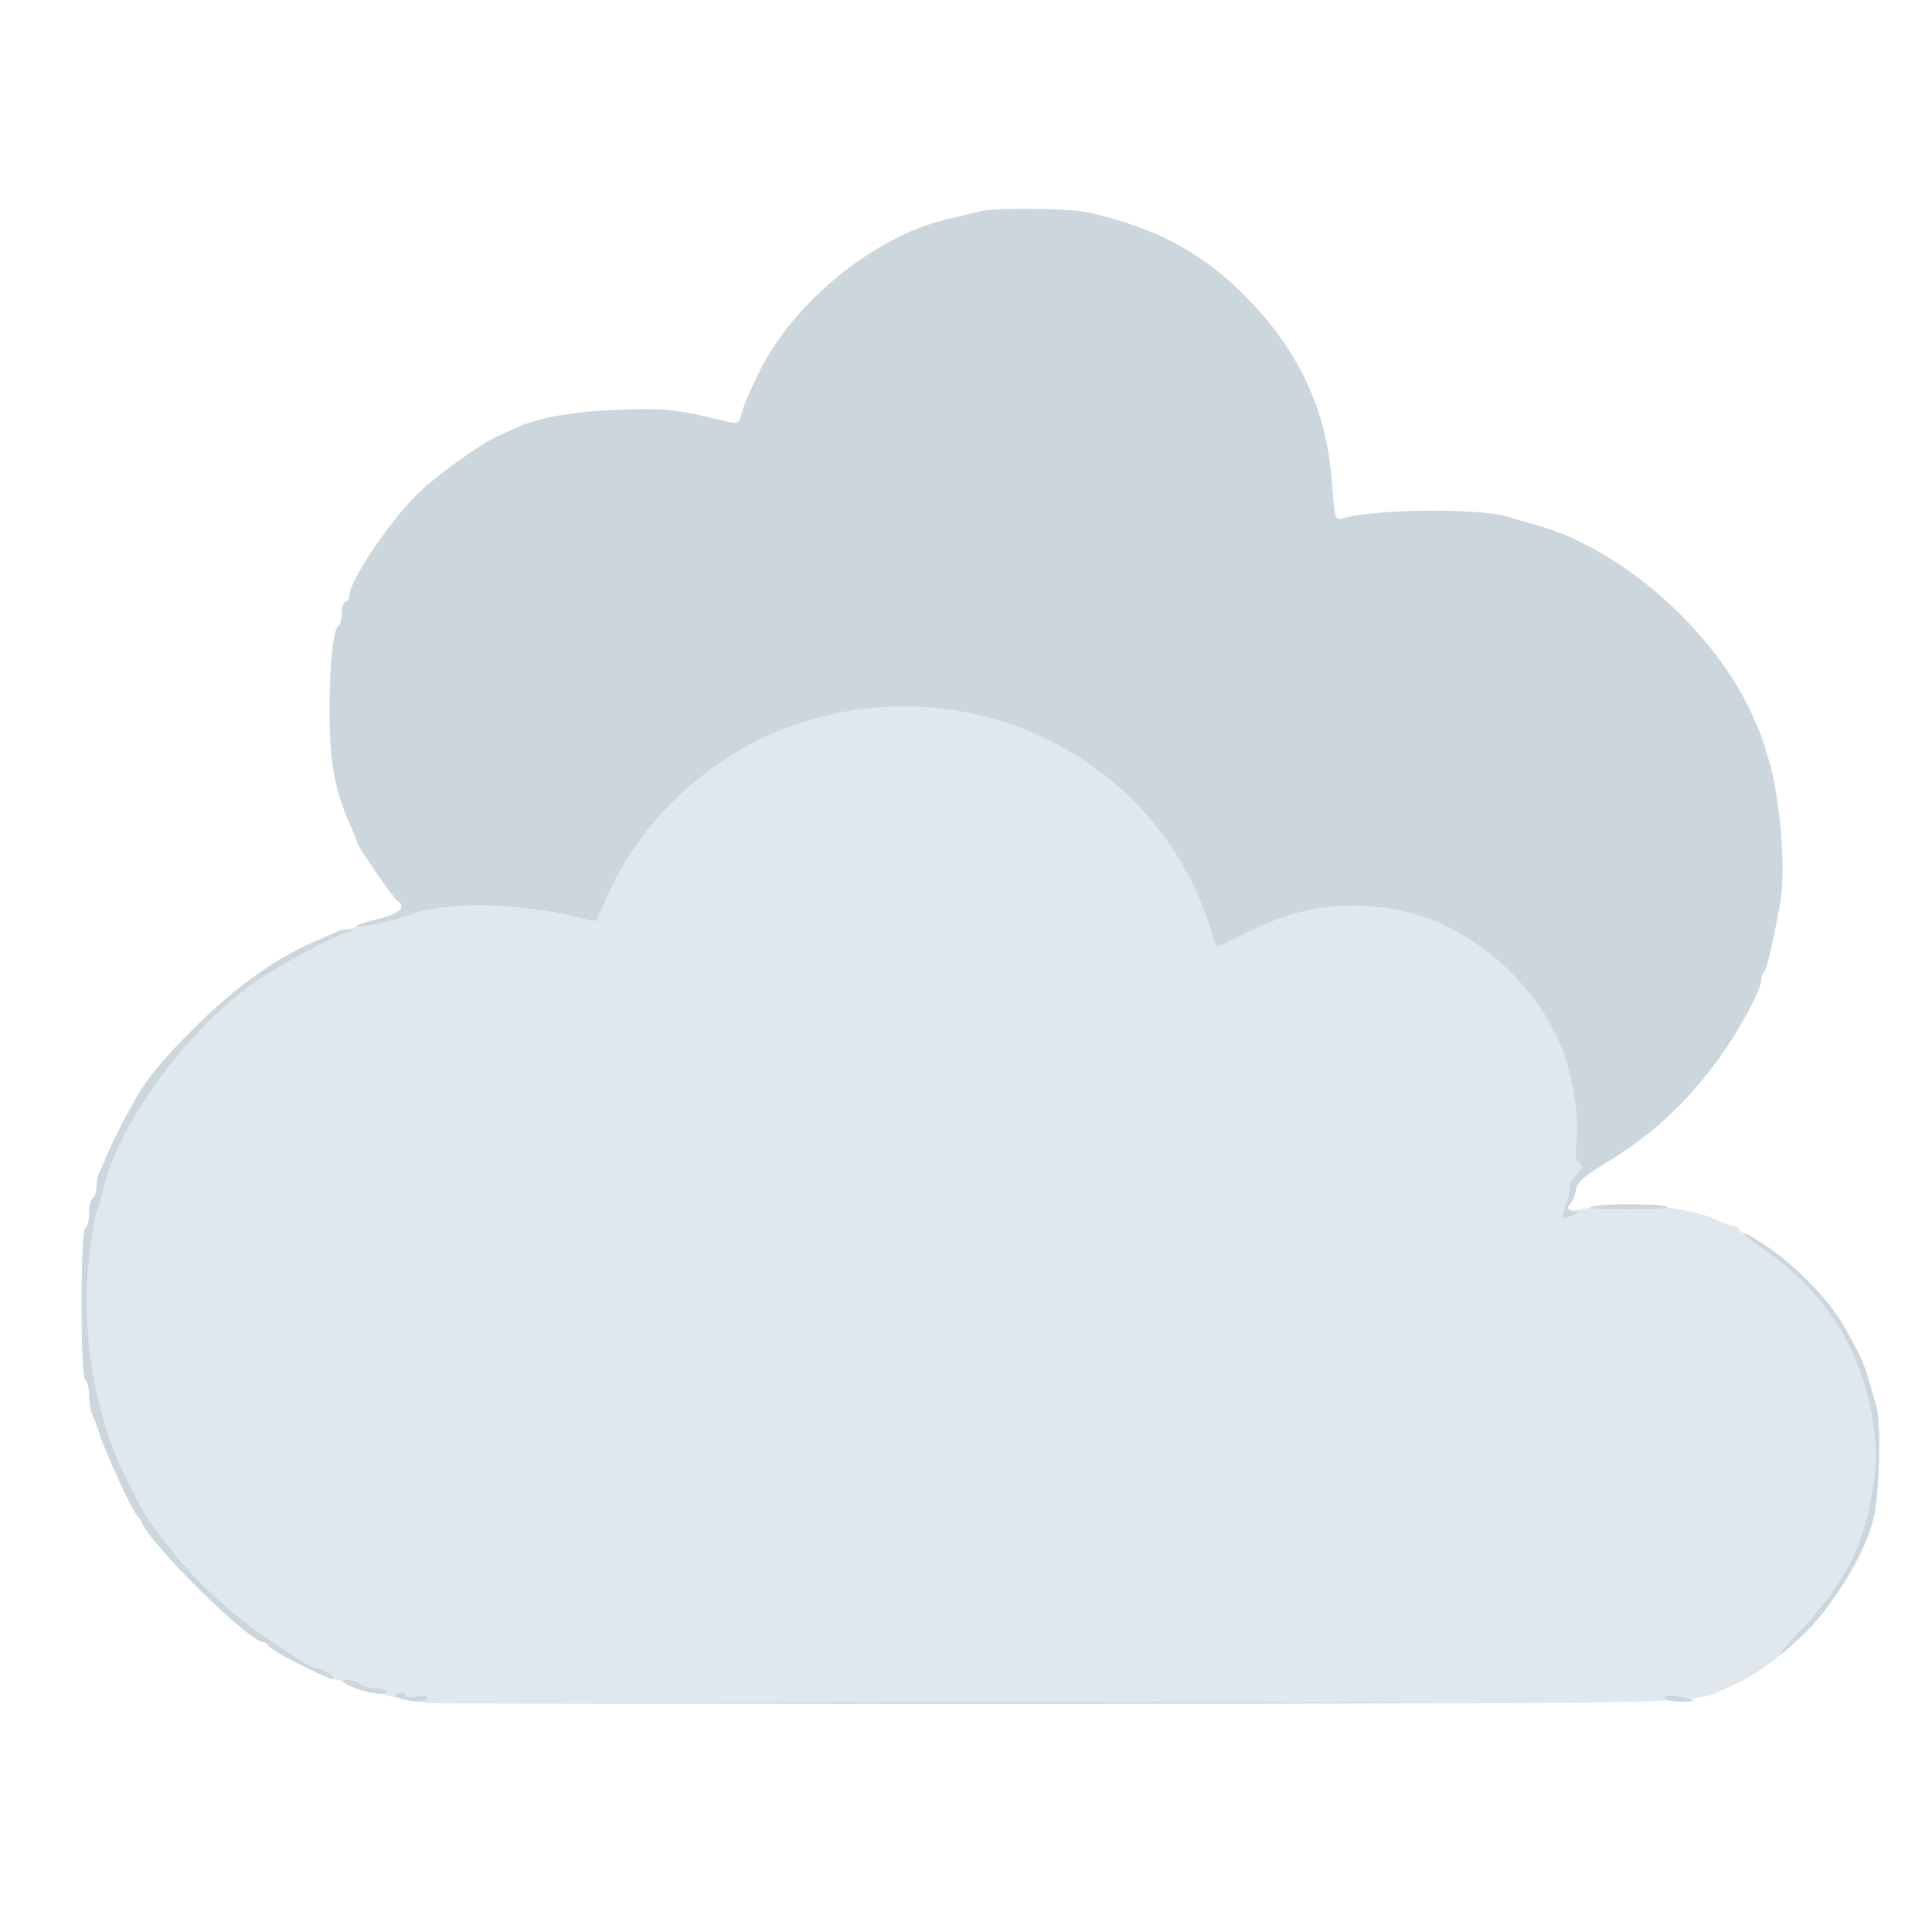 <?xml version="1.0" encoding="utf-8"?>
<!DOCTYPE svg PUBLIC "-//W3C//DTD SVG 1.0//EN" "http://www.w3.org/TR/2001/REC-SVG-20010904/DTD/svg10.dtd">
<svg version="1.0" xmlns="http://www.w3.org/2000/svg" width="260px" height="260px" viewBox="0 0 260 260" preserveAspectRatio="xMidYMid meet">
 <g fill="#e1e8ed">
  <path d="M57.75 229.20 c-4.15 -0.50 -10.70 -2.10 -11.50 -2.80 -0.25 -0.20 -0.75 -0.40 -1.15 -0.40 -1 0 -9.10 -4.10 -9.10 -4.60 0 -0.20 -0.20 -0.40 -0.50 -0.40 -1.95 0 -15.35 -13.20 -16.45 -16.20 -0.10 -0.30 -0.35 -0.65 -0.55 -0.80 -0.55 -0.40 -4.30 -8.50 -5 -10.75 -0.35 -1.10 -0.80 -2.40 -1.05 -2.85 -0.25 -0.50 -0.45 -1.65 -0.45 -2.60 0 -0.95 -0.20 -1.90 -0.50 -2.05 -0.30 -0.20 -0.50 -4.15 -0.50 -10.25 0 -6.10 0.20 -10.05 0.50 -10.25 0.30 -0.15 0.50 -1.05 0.50 -2 0 -0.95 0.25 -1.85 0.50 -2 0.30 -0.15 0.50 -0.85 0.50 -1.55 0 -0.65 0.20 -1.60 0.45 -2.10 0.25 -0.45 0.70 -1.50 1.05 -2.35 0.60 -1.45 1.75 -3.75 3.15 -6.30 1.85 -3.50 3.95 -6.10 8.80 -10.90 5.20 -5.15 10.75 -9.15 15.80 -11.30 1.10 -0.45 2.40 -1.05 2.85 -1.30 0.50 -0.25 1.25 -0.45 1.65 -0.45 0.40 0 1.15 -0.20 1.65 -0.45 0.45 -0.25 1.90 -0.75 3.25 -1.10 1.30 -0.30 2.35 -0.85 2.35 -1.25 0 -1 0.65 -1.20 5.60 -1.80 4.55 -0.50 14.45 0.10 17.95 1.10 1.25 0.35 1.40 0.20 3 -3.15 2.20 -4.60 6.55 -10.45 10.05 -13.60 6.40 -5.70 15.35 -9.80 23.75 -10.85 5.95 -0.70 15.95 -0.20 20.40 1.10 13.15 3.80 23.60 13 28.45 25.10 0.70 1.85 1.30 3.55 1.30 3.85 0 0.75 -0.10 0.75 3.55 -0.90 1.75 -0.80 4.55 -1.75 6.20 -2.10 4.25 -0.90 11.80 -0.80 16.25 0.20 9.25 2.15 18.05 9.90 21.40 18.90 1.20 3.30 2.30 10.10 2 12.95 -0.10 1.10 0 2 0.20 2 0.95 0 0.30 2.45 -0.85 3.20 -0.75 0.50 -1.25 1.30 -1.25 1.95 0 0.65 -0.25 1.40 -0.60 1.75 -1 1 -0.10 1.20 2.70 0.60 4.30 -0.95 13.50 -0.05 17 1.70 0.85 0.45 1.85 0.80 2.25 0.80 0.35 0 0.65 0.15 0.65 0.40 0 0.20 0.70 0.65 1.50 1 4 1.80 10.30 7.85 12.80 12.35 0.30 0.55 1 1.80 1.50 2.75 0.55 0.95 1.25 2.70 1.60 3.90 0.35 1.15 0.85 2.95 1.15 4 0.60 2.10 0.35 11.65 -0.40 14.85 -1.95 8.25 -10.70 18.80 -18.65 22.40 -6.20 2.80 1.55 2.55 -90.25 2.65 -46.20 0.05 -84.65 0 -85.50 -0.10z"/>
  <path d="M209 72.95 c0 -1.35 0.15 -1.50 1.15 -1.15 2.85 0.85 3.25 2.70 0.60 2.70 -1.60 0 -1.75 -0.10 -1.75 -1.55z"/>
 </g>
 <g fill="#ccd6dd">
  <path d="M99.90 229.15 c22.60 -0.10 59.60 -0.10 82.25 0 22.60 0.05 4.10 0.10 -41.15 0.10 -45.25 0 -63.75 -0.05 -41.10 -0.10z"/>
  <path d="M53.80 228.55 c-0.90 -0.35 -0.90 -0.40 -0.15 -0.70 0.50 -0.20 0.85 -0.10 0.85 0.25 0 0.30 0.55 0.40 1.50 0.25 0.85 -0.20 1.50 -0.10 1.50 0.15 0 0.60 -2.30 0.60 -3.70 0.05z"/>
  <path d="M224 228.50 c0 -0.35 0.70 -0.40 1.90 -0.20 2.55 0.45 2.65 0.70 0.20 0.70 -1.15 0 -2.10 -0.25 -2.10 -0.50z"/>
  <path d="M48.15 227.30 c-2.10 -0.75 -2.65 -1.35 -1.10 -1.20 0.65 0.10 1.35 0.35 1.50 0.60 0.20 0.25 1.05 0.45 1.90 0.50 0.85 0 1.55 0.20 1.55 0.45 0 0.50 -1.95 0.35 -3.85 -0.35z"/>
  <path d="M40.25 223.95 c-2.20 -1.10 -4.05 -2.25 -4.15 -2.50 -0.10 -0.25 -0.40 -0.45 -0.65 -0.45 -1.90 0 -15.30 -13.25 -16.40 -16.20 -0.10 -0.30 -0.35 -0.65 -0.55 -0.80 -0.55 -0.40 -4.30 -8.50 -5 -10.75 -0.35 -1.10 -0.80 -2.40 -1.05 -2.85 -0.25 -0.50 -0.45 -1.65 -0.45 -2.60 0 -0.95 -0.20 -1.90 -0.50 -2.05 -0.70 -0.40 -0.70 -20.10 0 -20.50 0.30 -0.15 0.50 -1.05 0.50 -2 0 -0.95 0.25 -1.85 0.50 -2 0.25 -0.15 0.50 -0.85 0.50 -1.55 0 -0.65 0.20 -1.60 0.45 -2.10 0.25 -0.45 0.70 -1.50 1.05 -2.35 0.60 -1.45 1.75 -3.75 3.15 -6.30 1.85 -3.50 3.95 -6.10 8.80 -10.90 5.20 -5.15 10.70 -9.10 15.80 -11.30 1.10 -0.45 2.50 -1.10 3.10 -1.35 0.55 -0.30 1.35 -0.40 1.75 -0.25 0.50 0.20 0.45 0.30 -0.15 0.30 -1.35 0.10 -9.15 4.25 -12.75 6.80 -9.10 6.45 -18.15 18.80 -20.25 27.55 -0.30 1.35 -0.75 2.90 -1 3.45 -0.20 0.55 -0.65 3.40 -1 6.40 -1.05 9.55 0.75 20.60 4.80 28.85 2.45 5.05 3 5.90 6.25 10.05 3.40 4.35 8.60 9.10 13.40 12.25 1.55 1.05 3.45 2.30 4.20 2.80 0.75 0.50 1.65 0.90 2.05 0.90 0.75 0 2.85 1.45 2.10 1.50 -0.25 0 -2.30 -0.95 -4.50 -2.05z"/>
  <path d="M242.50 219.20 c5.15 -5.50 7.65 -9.95 9 -16.05 1.15 -5.25 1.25 -8.35 0.30 -13.25 -1.80 -9.25 -6.75 -16.65 -15.05 -22.20 -2.55 -1.75 -2.80 -2.40 -0.35 -0.85 4.95 3.10 9.55 7.75 11.90 11.90 0.30 0.55 1 1.80 1.50 2.75 0.55 0.95 1.25 2.65 1.55 3.75 0.30 1.10 0.85 2.90 1.15 4 0.65 2.25 0.45 11.65 -0.35 15 -1.10 4.75 -5.75 12.35 -9.75 16 -3.90 3.55 -3.85 3.20 0.10 -1.05z"/>
  <path d="M210.80 161.90 c0.40 -1.10 0.60 -2.15 0.45 -2.30 -0.15 -0.15 0.25 -0.80 0.85 -1.45 0.90 -0.95 1 -1.30 0.45 -1.65 -0.50 -0.30 -0.60 -1 -0.40 -2.75 0.40 -2.90 -0.40 -8.55 -1.80 -12.25 -3.25 -8.85 -12.10 -16.70 -21.10 -18.80 -7.30 -1.65 -13.90 -0.90 -20.75 2.45 -2.35 1.15 -4.40 2.15 -4.55 2.25 -0.20 0.10 -0.50 -0.50 -0.70 -1.25 -0.15 -0.75 -0.90 -2.85 -1.60 -4.65 -3.90 -9.65 -11.45 -17.60 -21.20 -22.25 -13.20 -6.25 -29.05 -5.45 -41.50 2.05 -7.50 4.55 -13.35 11 -16.95 18.70 -0.95 2.05 -1.75 3.80 -1.80 3.90 -0.05 0.10 -1.40 -0.15 -3 -0.60 -5.15 -1.25 -12.10 -1.80 -16.60 -1.30 -2.25 0.25 -4.40 0.65 -4.75 0.85 -0.80 0.50 -7.55 2.15 -7.80 1.85 -0.20 -0.20 0.20 -0.35 3.55 -1.20 2.25 -0.60 3.05 -1.55 1.90 -2.25 -0.55 -0.35 -5.50 -7.50 -5.50 -8 0 -0.15 -0.40 -1.20 -0.95 -2.40 -2.05 -4.70 -2.70 -8.25 -2.70 -15.35 0 -6.15 0.50 -10.85 1.20 -11.30 0.25 -0.15 0.45 -0.90 0.45 -1.75 0 -0.80 0.25 -1.45 0.50 -1.45 0.30 0 0.50 -0.35 0.50 -0.80 0 -2.15 6.15 -11.10 9.95 -14.45 2.80 -2.50 8.15 -6.25 10 -7.05 1 -0.45 2.25 -1 2.80 -1.25 2.90 -1.30 7.65 -2.10 13.50 -2.30 6.25 -0.25 8 -0.05 15.10 1.70 0.80 0.20 1.15 -0.05 1.40 -0.95 0.40 -1.55 0.90 -2.65 2.30 -5.60 4.60 -9.55 15.55 -18.50 25.45 -20.80 1.50 -0.35 3.35 -0.80 4.10 -1 1.90 -0.60 12.25 -0.50 14.90 0.10 9.40 2.15 15.80 5.65 21.80 12 6.80 7.15 10.30 15 10.95 24.40 0.35 4.85 0.45 5.05 1.45 4.75 4.15 -1.25 18.05 -1.40 22.05 -0.25 0.85 0.25 2.75 0.80 4.30 1.25 11 3.15 23 13.55 28.35 24.60 0.80 1.65 1.60 3.55 1.80 4.20 0.20 0.65 0.60 2 0.90 2.95 1.55 5.40 2.25 14.80 1.45 19.20 -1.25 6.55 -1.75 8.55 -2.15 9.05 -0.20 0.25 -0.40 0.80 -0.40 1.25 -0.05 1.35 -3.35 7.40 -6.15 11.10 -4.50 5.95 -8.75 9.80 -15.35 13.80 -2.35 1.40 -3.30 2.30 -3.40 3.15 -0.10 0.65 -0.40 1.40 -0.65 1.70 -0.70 0.70 -0.55 1.25 0.45 1.30 0.70 0 0.70 0.10 -0.15 0.45 -1.65 0.70 -1.75 0.60 -0.95 -1.60z"/>
  <path d="M214.10 162.40 c1.60 -0.45 9.55 -0.45 10.25 0 0.30 0.20 -2.15 0.35 -5.45 0.35 -3.25 0 -5.45 -0.15 -4.80 -0.35z"/>
 </g>
</svg>